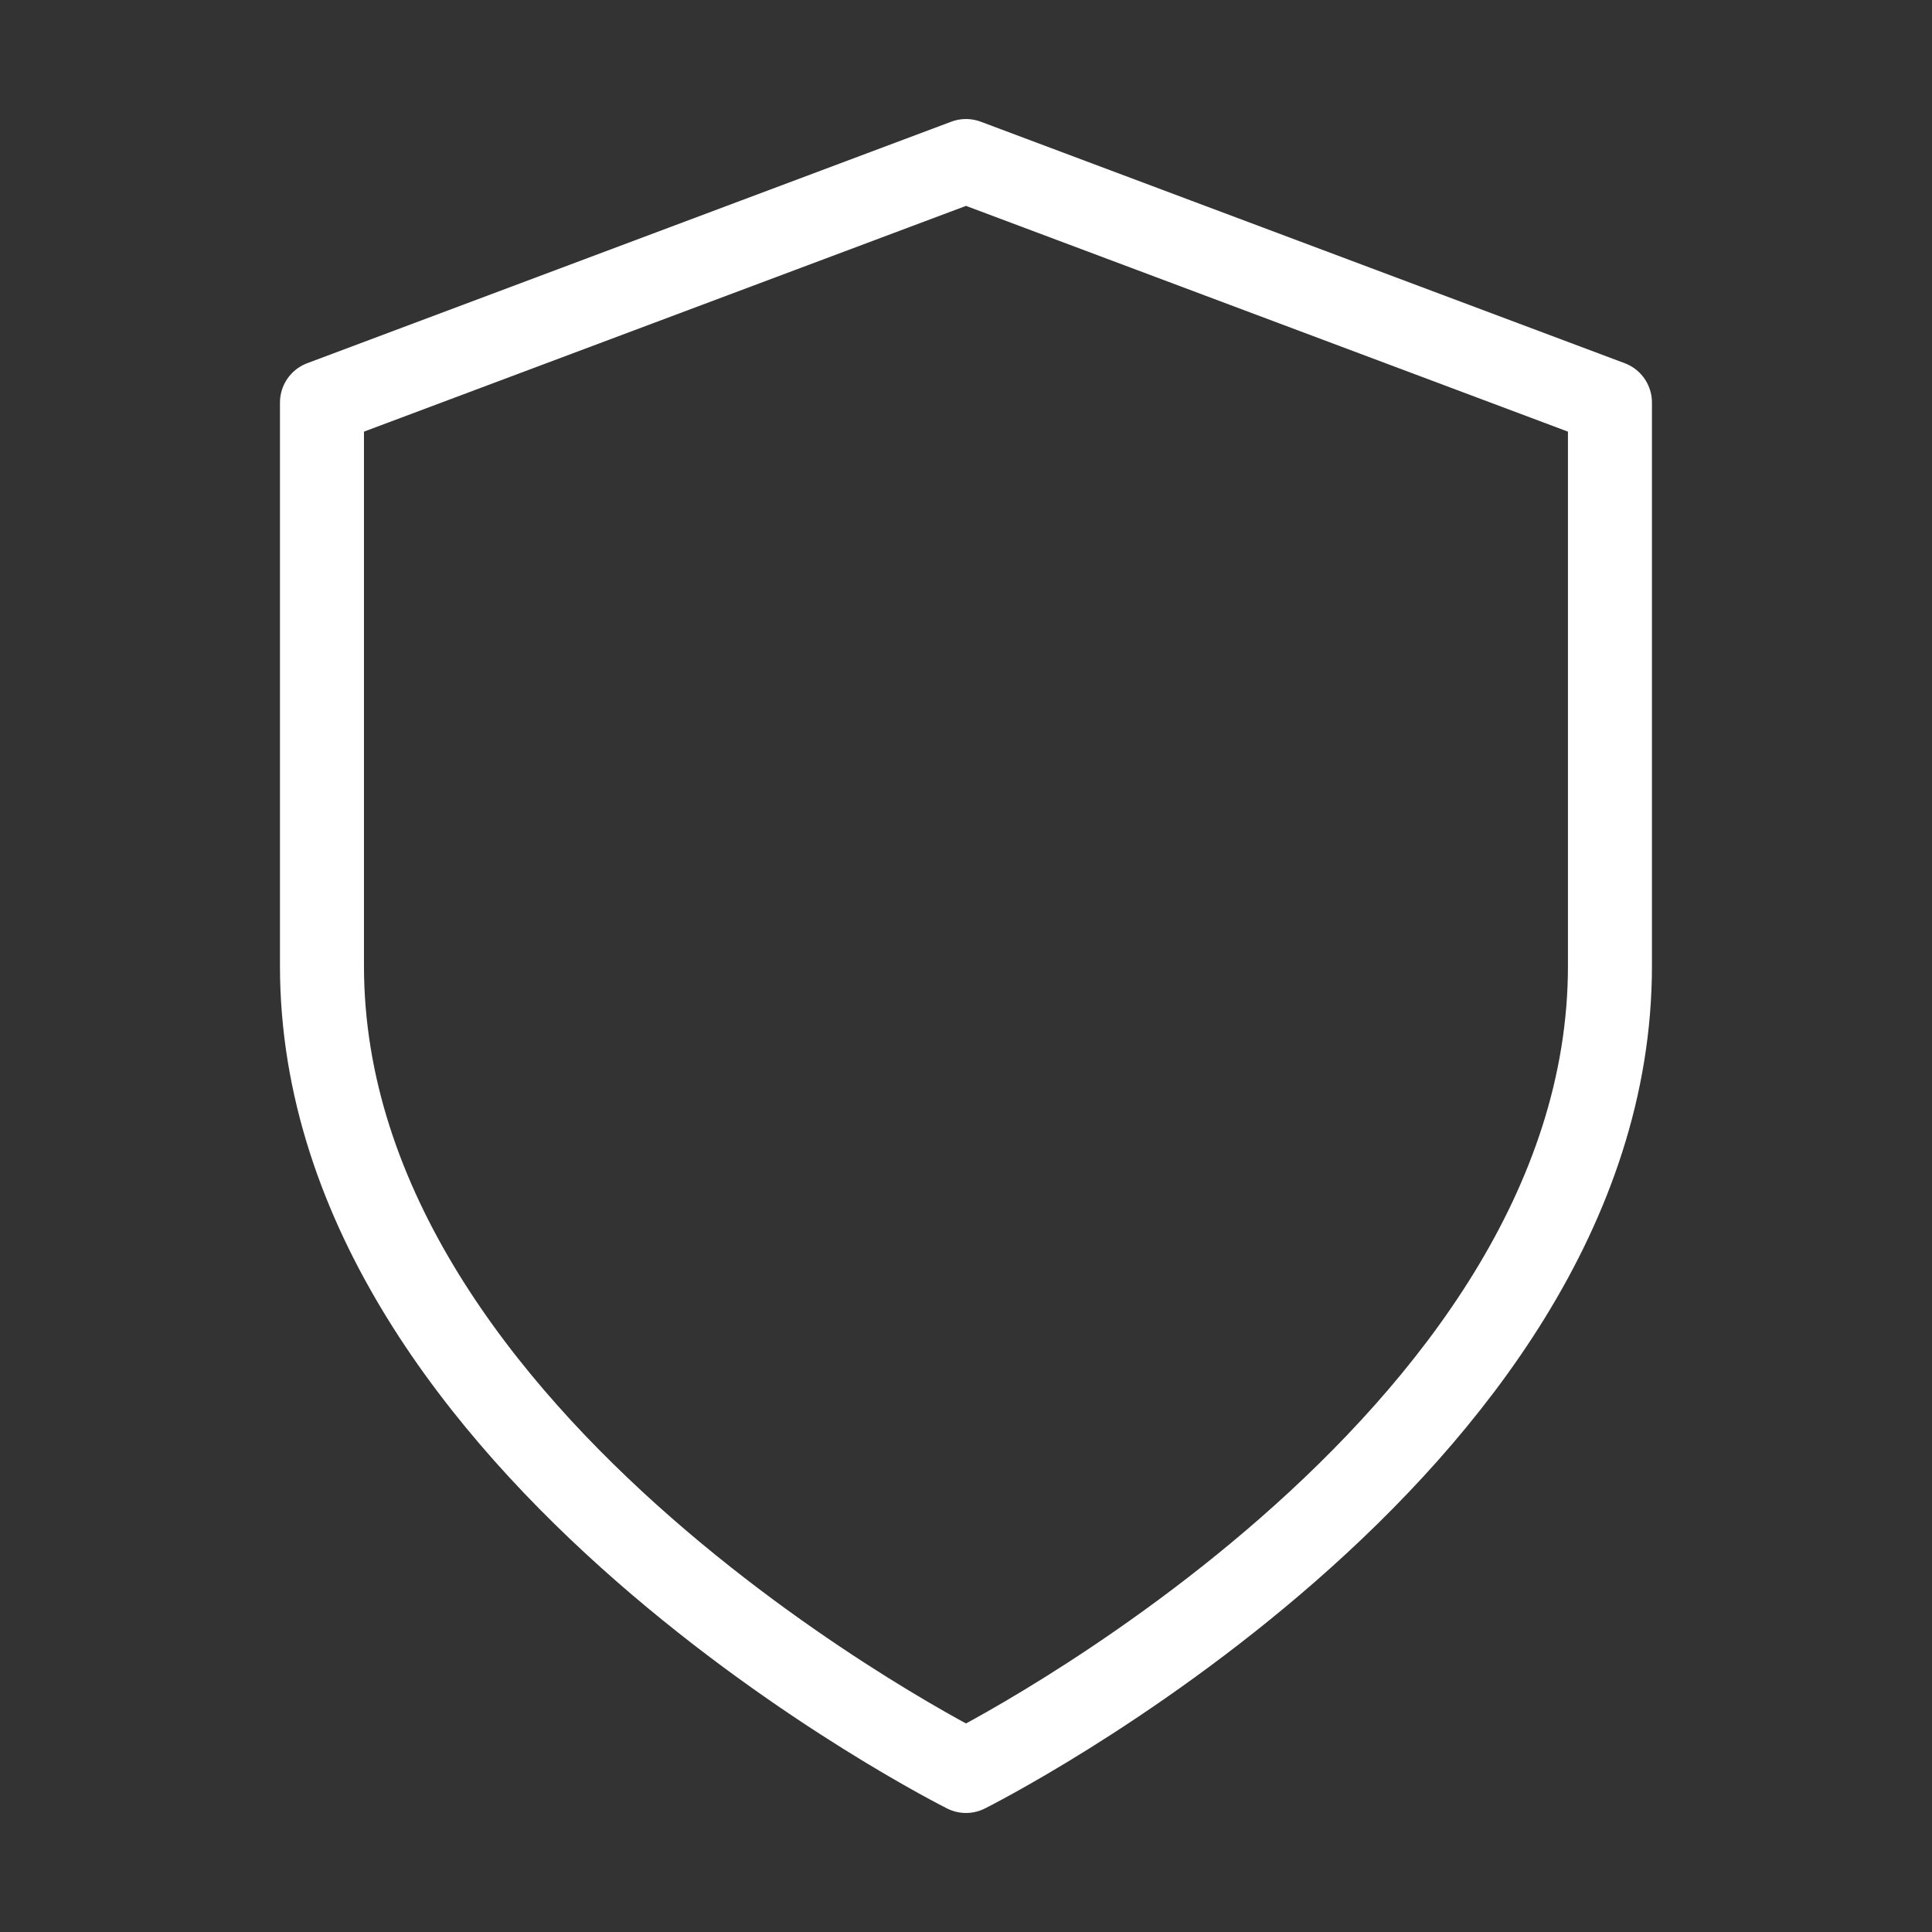 <svg xmlns="http://www.w3.org/2000/svg" width="23" height="23" viewBox="0 0 23 23" fill="none"><rect x="0" y="0" width="23" height="23" fill="#333333" stroke="none"/><path d="M11.5 21.083C11.5 21.083 19.166 17.25 19.166 11.5V4.792L11.5 1.917L3.833 4.792V11.5C3.833 17.25 11.5 21.083 11.5 21.083Z" stroke="white" stroke-linecap="round" stroke-linejoin="round"></path></svg>